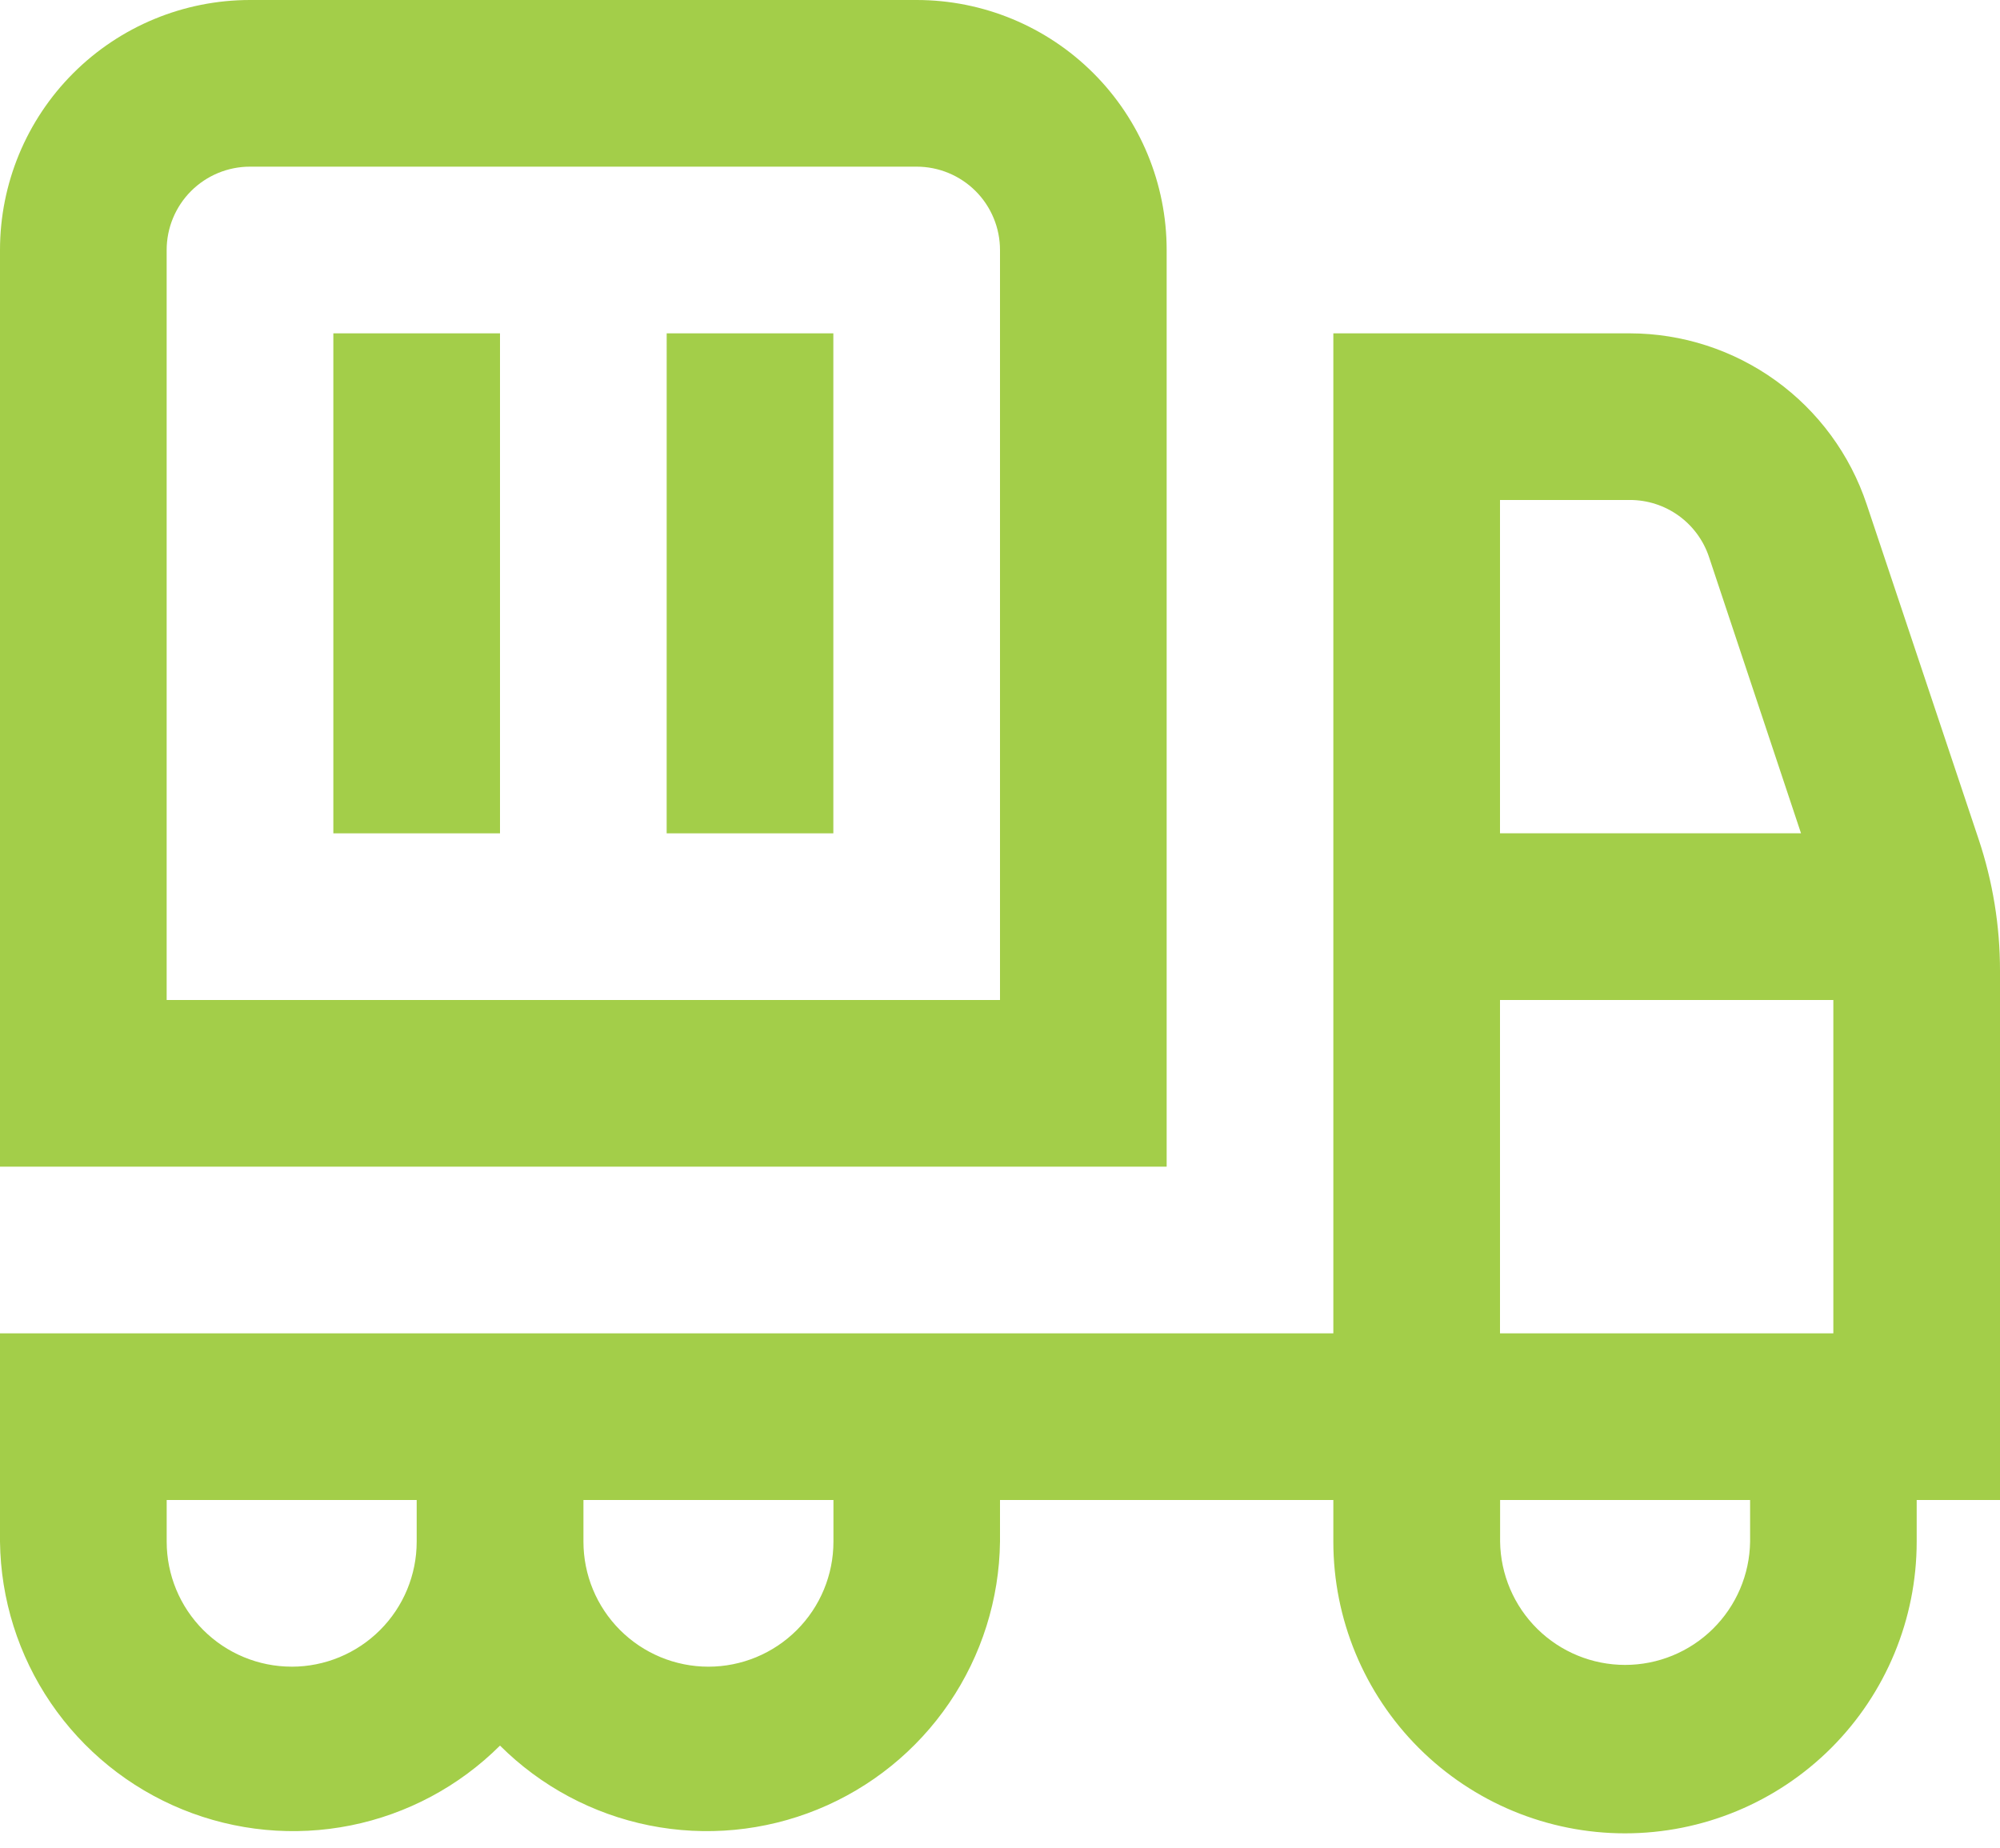 <svg width="79" height="73" viewBox="0 0 79 73" fill="none" xmlns="http://www.w3.org/2000/svg">
<path id="truck-container" d="M46.083 9.875C46.083 7.256 45.043 4.744 43.191 2.892C41.339 1.04 38.827 0 36.208 0H9.875C7.256 0 4.744 1.04 2.892 2.892C1.04 4.744 0 7.256 0 9.875L0 46.083H46.083V9.875ZM39.5 39.5H6.583V9.875C6.583 9.002 6.93 8.165 7.547 7.547C8.165 6.93 9.002 6.583 9.875 6.583H36.208C36.64 6.583 37.068 6.668 37.468 6.834C37.867 6.999 38.23 7.242 38.536 7.547C38.842 7.853 39.084 8.216 39.249 8.615C39.415 9.015 39.5 9.443 39.5 9.875V39.5ZM13.167 13.166H19.75V32.916H13.167V13.166ZM26.334 13.166H32.917V32.916H26.333L26.334 13.166ZM79 38.344C79.001 36.576 78.715 34.82 78.154 33.144L73.733 19.918C73.078 17.955 71.823 16.247 70.145 15.035C68.467 13.824 66.451 13.17 64.381 13.167H52.667V52.667H0V60.896C0.028 63.172 0.727 65.389 2.008 67.27C3.289 69.151 5.097 70.613 7.204 71.472C9.312 72.332 11.626 72.551 13.857 72.103C16.088 71.654 18.138 70.558 19.75 68.951C21.362 70.558 23.412 71.654 25.643 72.103C27.874 72.551 30.188 72.332 32.296 71.472C34.403 70.613 36.211 69.151 37.492 67.27C38.773 65.389 39.472 63.172 39.5 60.896V59.25H52.667V60.896C52.667 63.952 53.881 66.882 56.041 69.043C58.202 71.203 61.132 72.417 64.188 72.417C67.244 72.417 70.174 71.203 72.335 69.043C74.495 66.882 75.709 63.952 75.709 60.896V59.25H79V38.344ZM59.25 52.666V39.5H72.417V52.666H59.25ZM64.382 19.749C65.073 19.749 65.747 19.966 66.308 20.37C66.868 20.775 67.288 21.345 67.506 22.001L71.14 32.915H59.25V19.75L64.382 19.749ZM11.521 65.833C10.212 65.833 8.956 65.312 8.03 64.387C7.104 63.461 6.584 62.205 6.584 60.896V59.25H16.459V60.896C16.459 62.206 15.939 63.461 15.013 64.387C14.087 65.313 12.832 65.834 11.522 65.834L11.521 65.833ZM32.921 60.896C32.921 62.206 32.401 63.461 31.475 64.387C30.549 65.313 29.293 65.834 27.983 65.834C26.674 65.834 25.418 65.313 24.492 64.387C23.566 63.461 23.046 62.206 23.046 60.896V59.25H32.921V60.896ZM69.129 60.896C69.111 62.193 68.582 63.431 67.658 64.342C66.734 65.253 65.489 65.764 64.192 65.764C62.894 65.764 61.649 65.253 60.725 64.342C59.801 63.431 59.273 62.193 59.254 60.896V59.25H69.129V60.896Z" fill="#A3CE49"/>
</svg>
